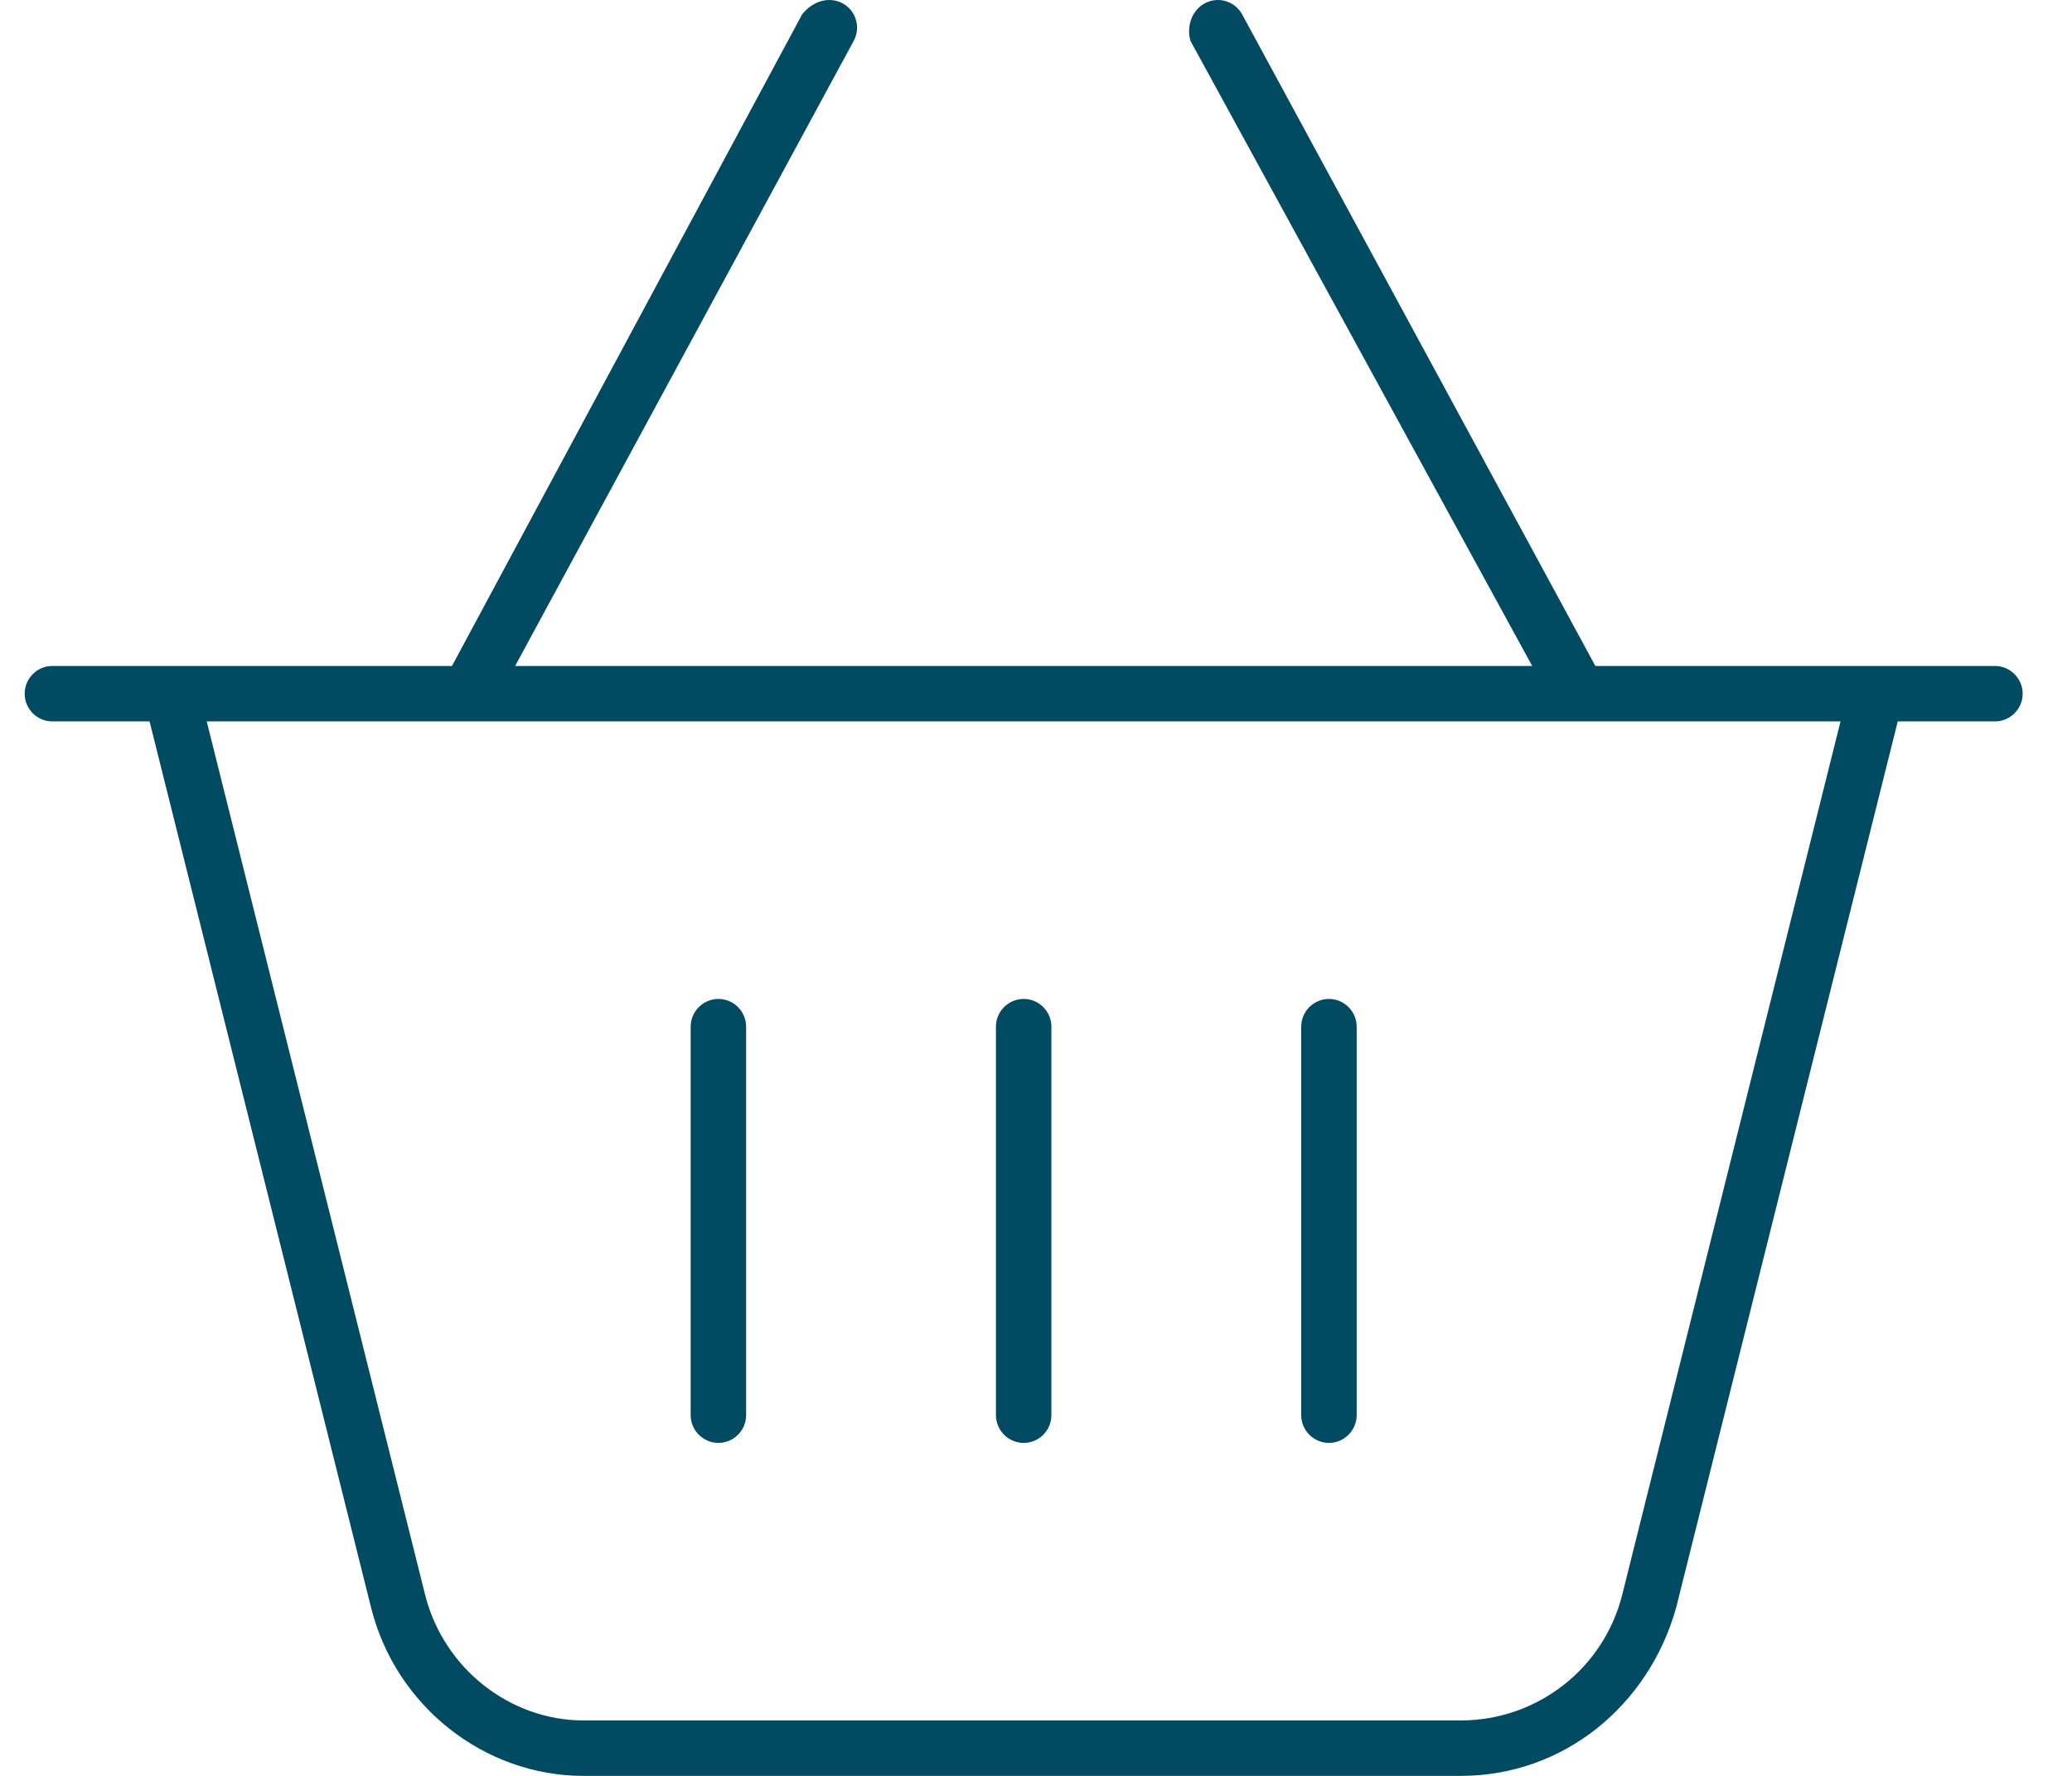 <svg width="21" height="18" viewBox="0 0 21 18" fill="none" xmlns="http://www.w3.org/2000/svg">
<path d="M7.562 14.344C7.562 14.498 7.436 14.625 7.281 14.625C7.127 14.625 7 14.498 7 14.344V10.406C7 10.252 7.127 10.125 7.281 10.125C7.436 10.125 7.562 10.252 7.562 10.406V14.344ZM10.375 10.125C10.53 10.125 10.656 10.252 10.656 10.406V14.344C10.656 14.498 10.53 14.625 10.375 14.625C10.22 14.625 10.094 14.498 10.094 14.344V10.406C10.094 10.252 10.22 10.125 10.375 10.125ZM13.75 14.344C13.75 14.498 13.623 14.625 13.469 14.625C13.314 14.625 13.188 14.498 13.188 14.344V10.406C13.188 10.252 13.314 10.125 13.469 10.125C13.623 10.125 13.75 10.252 13.75 10.406V14.344ZM12.59 0.147L16.169 6.75H20.219C20.373 6.75 20.5 6.877 20.5 7.031C20.5 7.186 20.373 7.312 20.219 7.312H19.234L16.988 16.295C16.707 17.297 15.838 18 14.805 18H5.914C4.912 18 4.012 17.297 3.761 16.295L1.516 7.312H0.531C0.376 7.312 0.25 7.186 0.25 7.031C0.25 6.877 0.376 6.75 0.531 6.75H4.581L8.129 0.147C8.234 0.011 8.403 -0.04 8.54 0.034C8.677 0.108 8.726 0.279 8.652 0.415L5.221 6.75H15.529L12.066 0.415C12.024 0.279 12.073 0.108 12.21 0.034C12.347 -0.04 12.516 0.011 12.59 0.147ZM4.307 16.158C4.493 16.91 5.168 17.438 5.914 17.438H14.805C15.582 17.438 16.257 16.91 16.443 16.158L18.654 7.312H2.095L4.307 16.158Z" fill="#004A62"/>
</svg>
